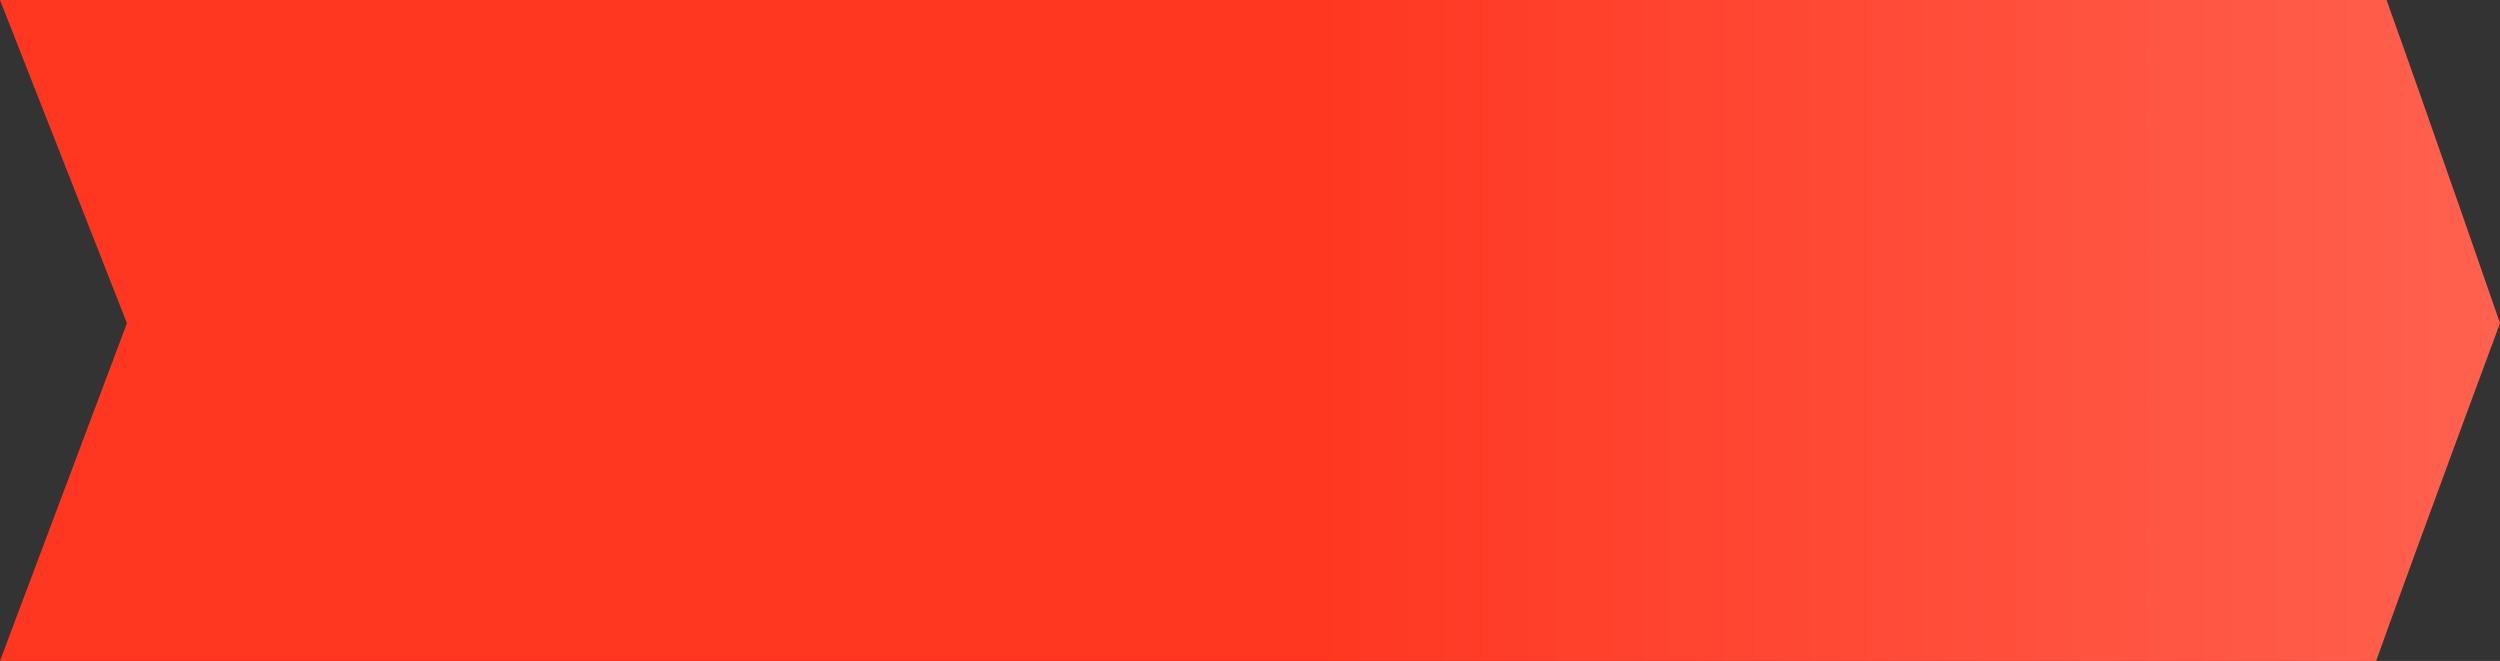 <svg width="174" height="46" viewBox="0 0 174 46" fill="none" xmlns="http://www.w3.org/2000/svg">
<rect x="0" y="0" width="174" height="46" fill="#333333" stroke="none"/>
<path d="M174 22.494C174 22.494 169.188 8.587 166.104 0L0 0L8.835 22.494L0 46L165.378 46C168.745 36.623 174 22.494 174 22.494Z" fill="url(#paint0_linear_3380_208)"/>
<defs>
<linearGradient id="paint0_linear_3380_208" x1="7.699" y1="23.069" x2="462" y2="23.069" gradientUnits="userSpaceOnUse">
<stop offset="0.185" stop-color="#FF3721"/>
<stop offset="1" stop-color="#FEF4F1"/>
</linearGradient>
</defs>
</svg>
